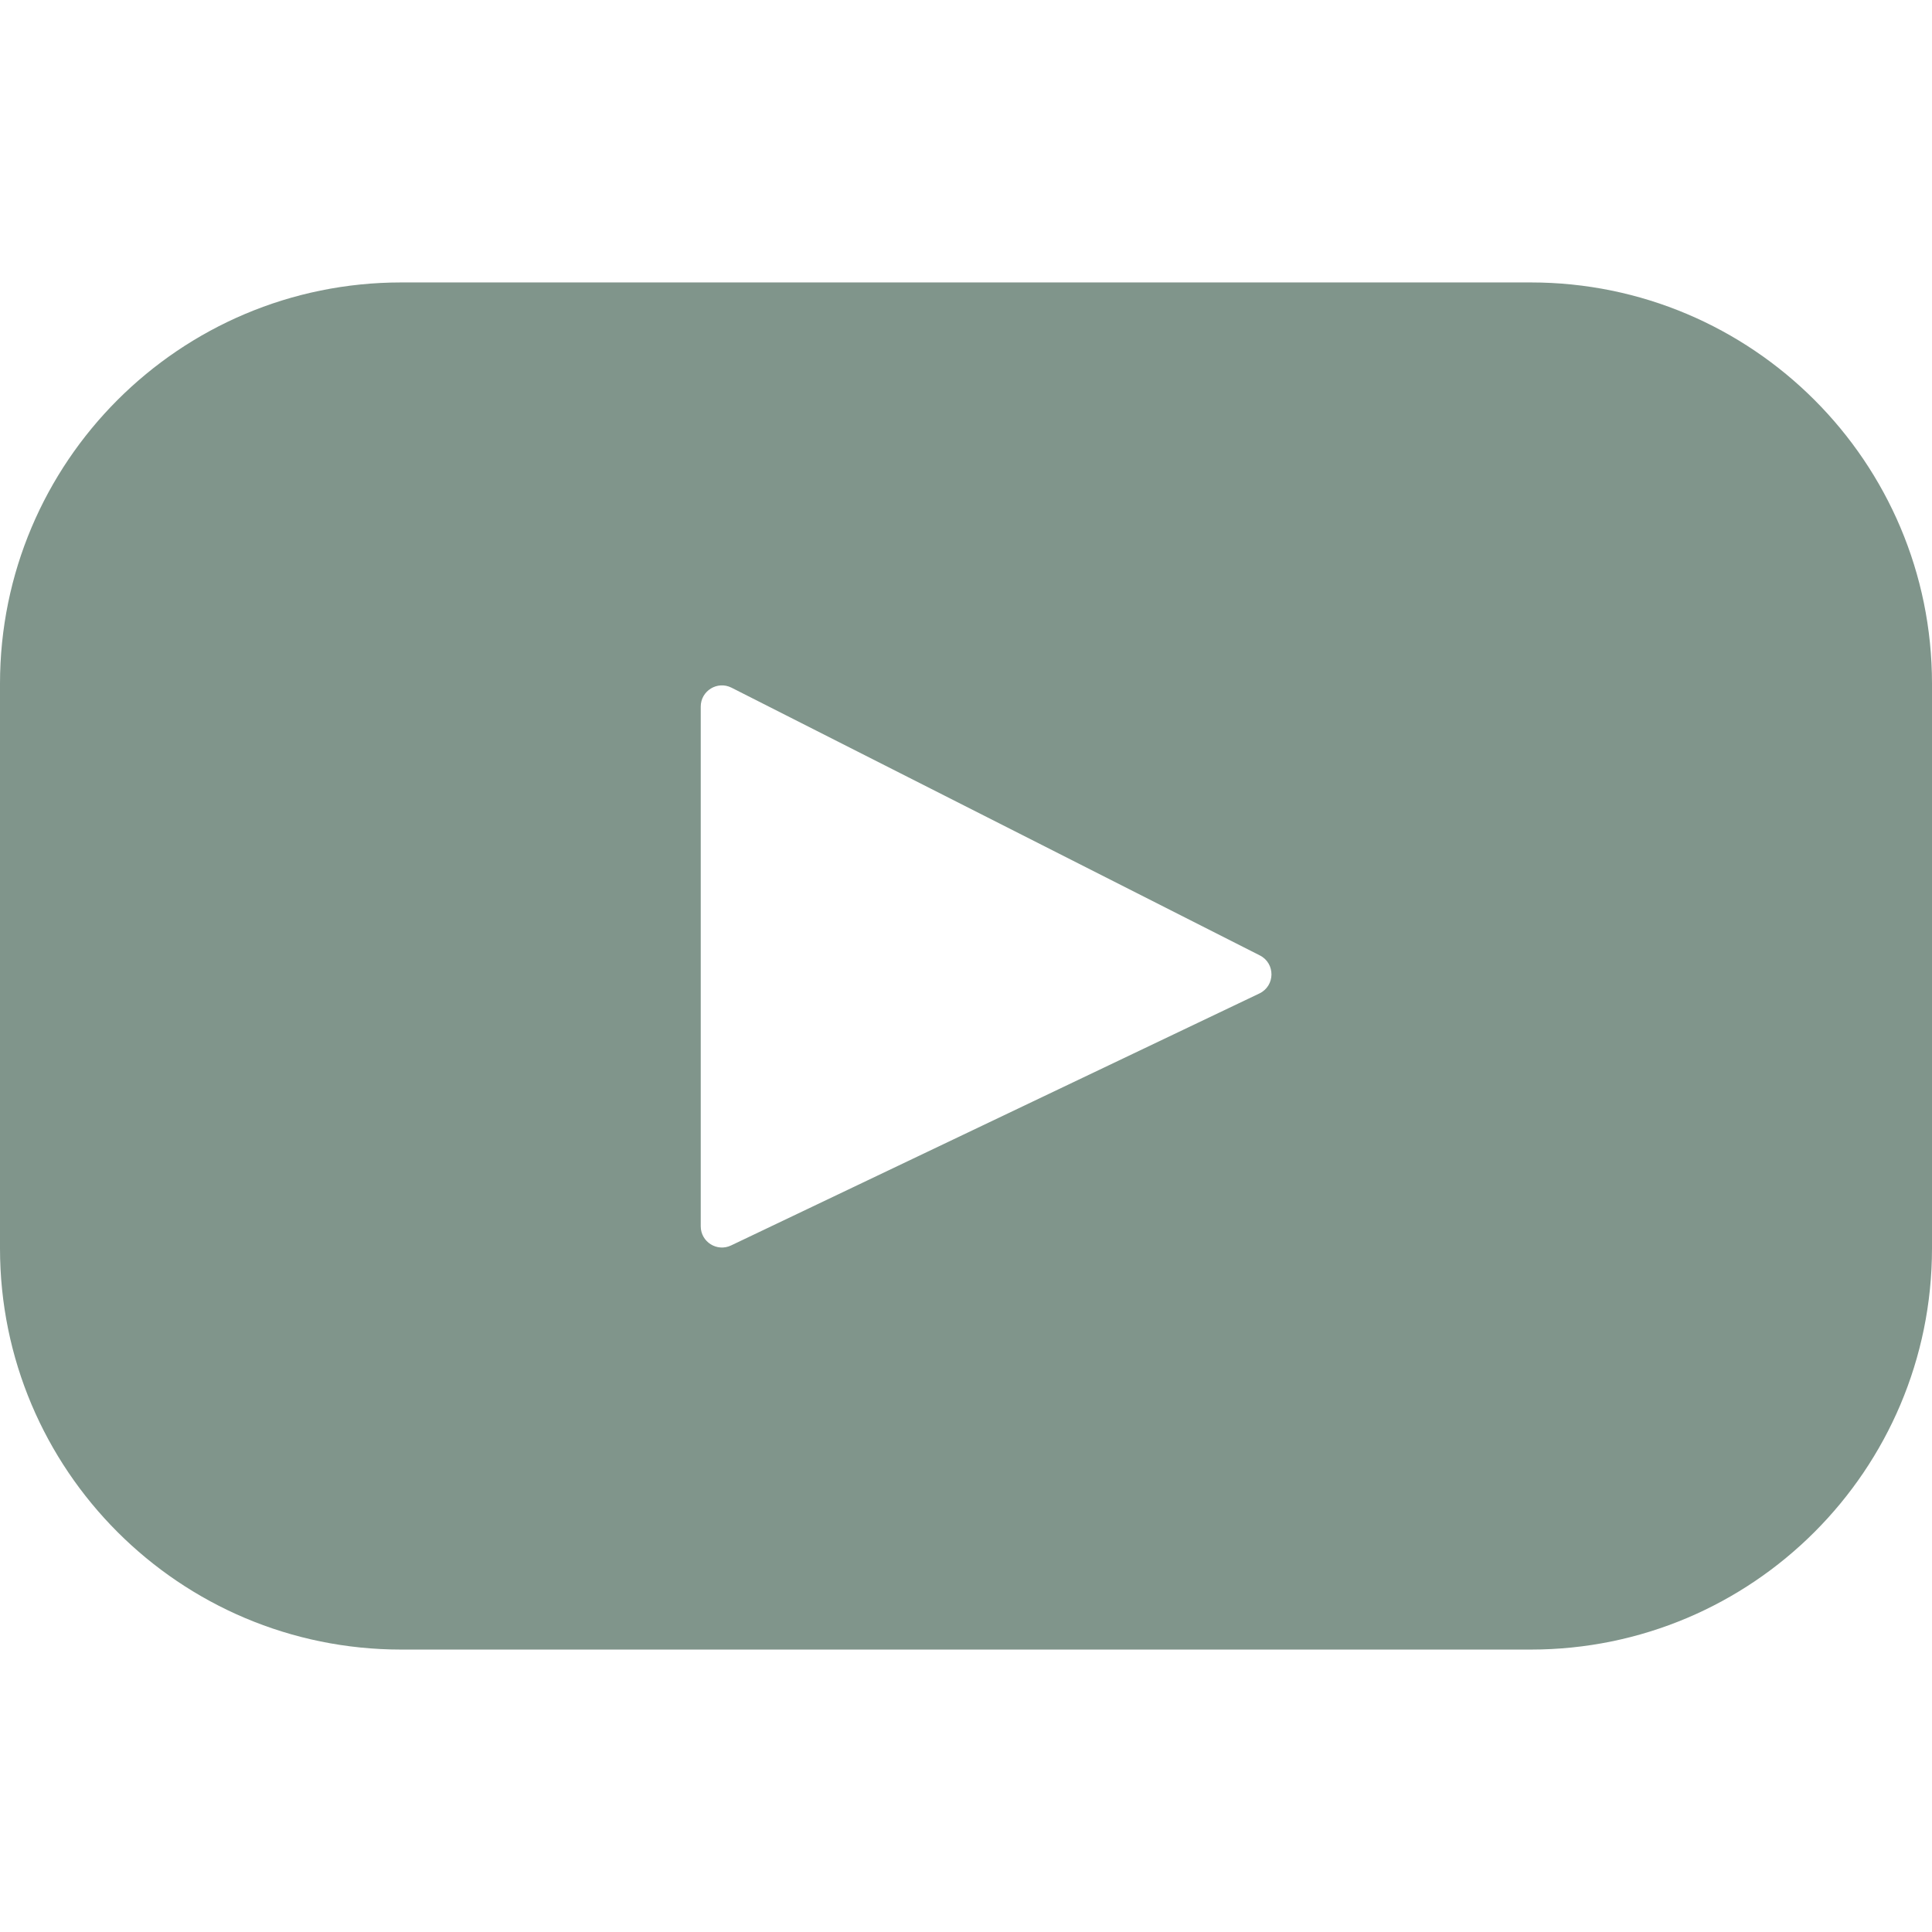 <svg width="800" height="800" viewBox="0 0 800 800" fill="none" xmlns="http://www.w3.org/2000/svg">
<g clip-path="url(#clip0_1_2)">
<path d="M633.85 116.951H166.15C74.388 116.951 0 191.338 0 283.1V516.901C0 608.663 74.388 683.051 166.15 683.051H633.85C725.612 683.051 800 608.663 800 516.901V283.1C800 191.338 725.612 116.951 633.85 116.951ZM521.484 411.376L302.726 515.711C296.897 518.491 290.163 514.241 290.163 507.784V292.593C290.163 286.044 297.074 281.799 302.915 284.759L521.673 395.616C528.178 398.911 528.065 408.239 521.484 411.376Z" fill="#80958B"/>
</g>
<defs>
<clipPath id="clip0_1_2">
<rect width="800" height="800" fill="white"/>
</clipPath>
</defs>
</svg>
